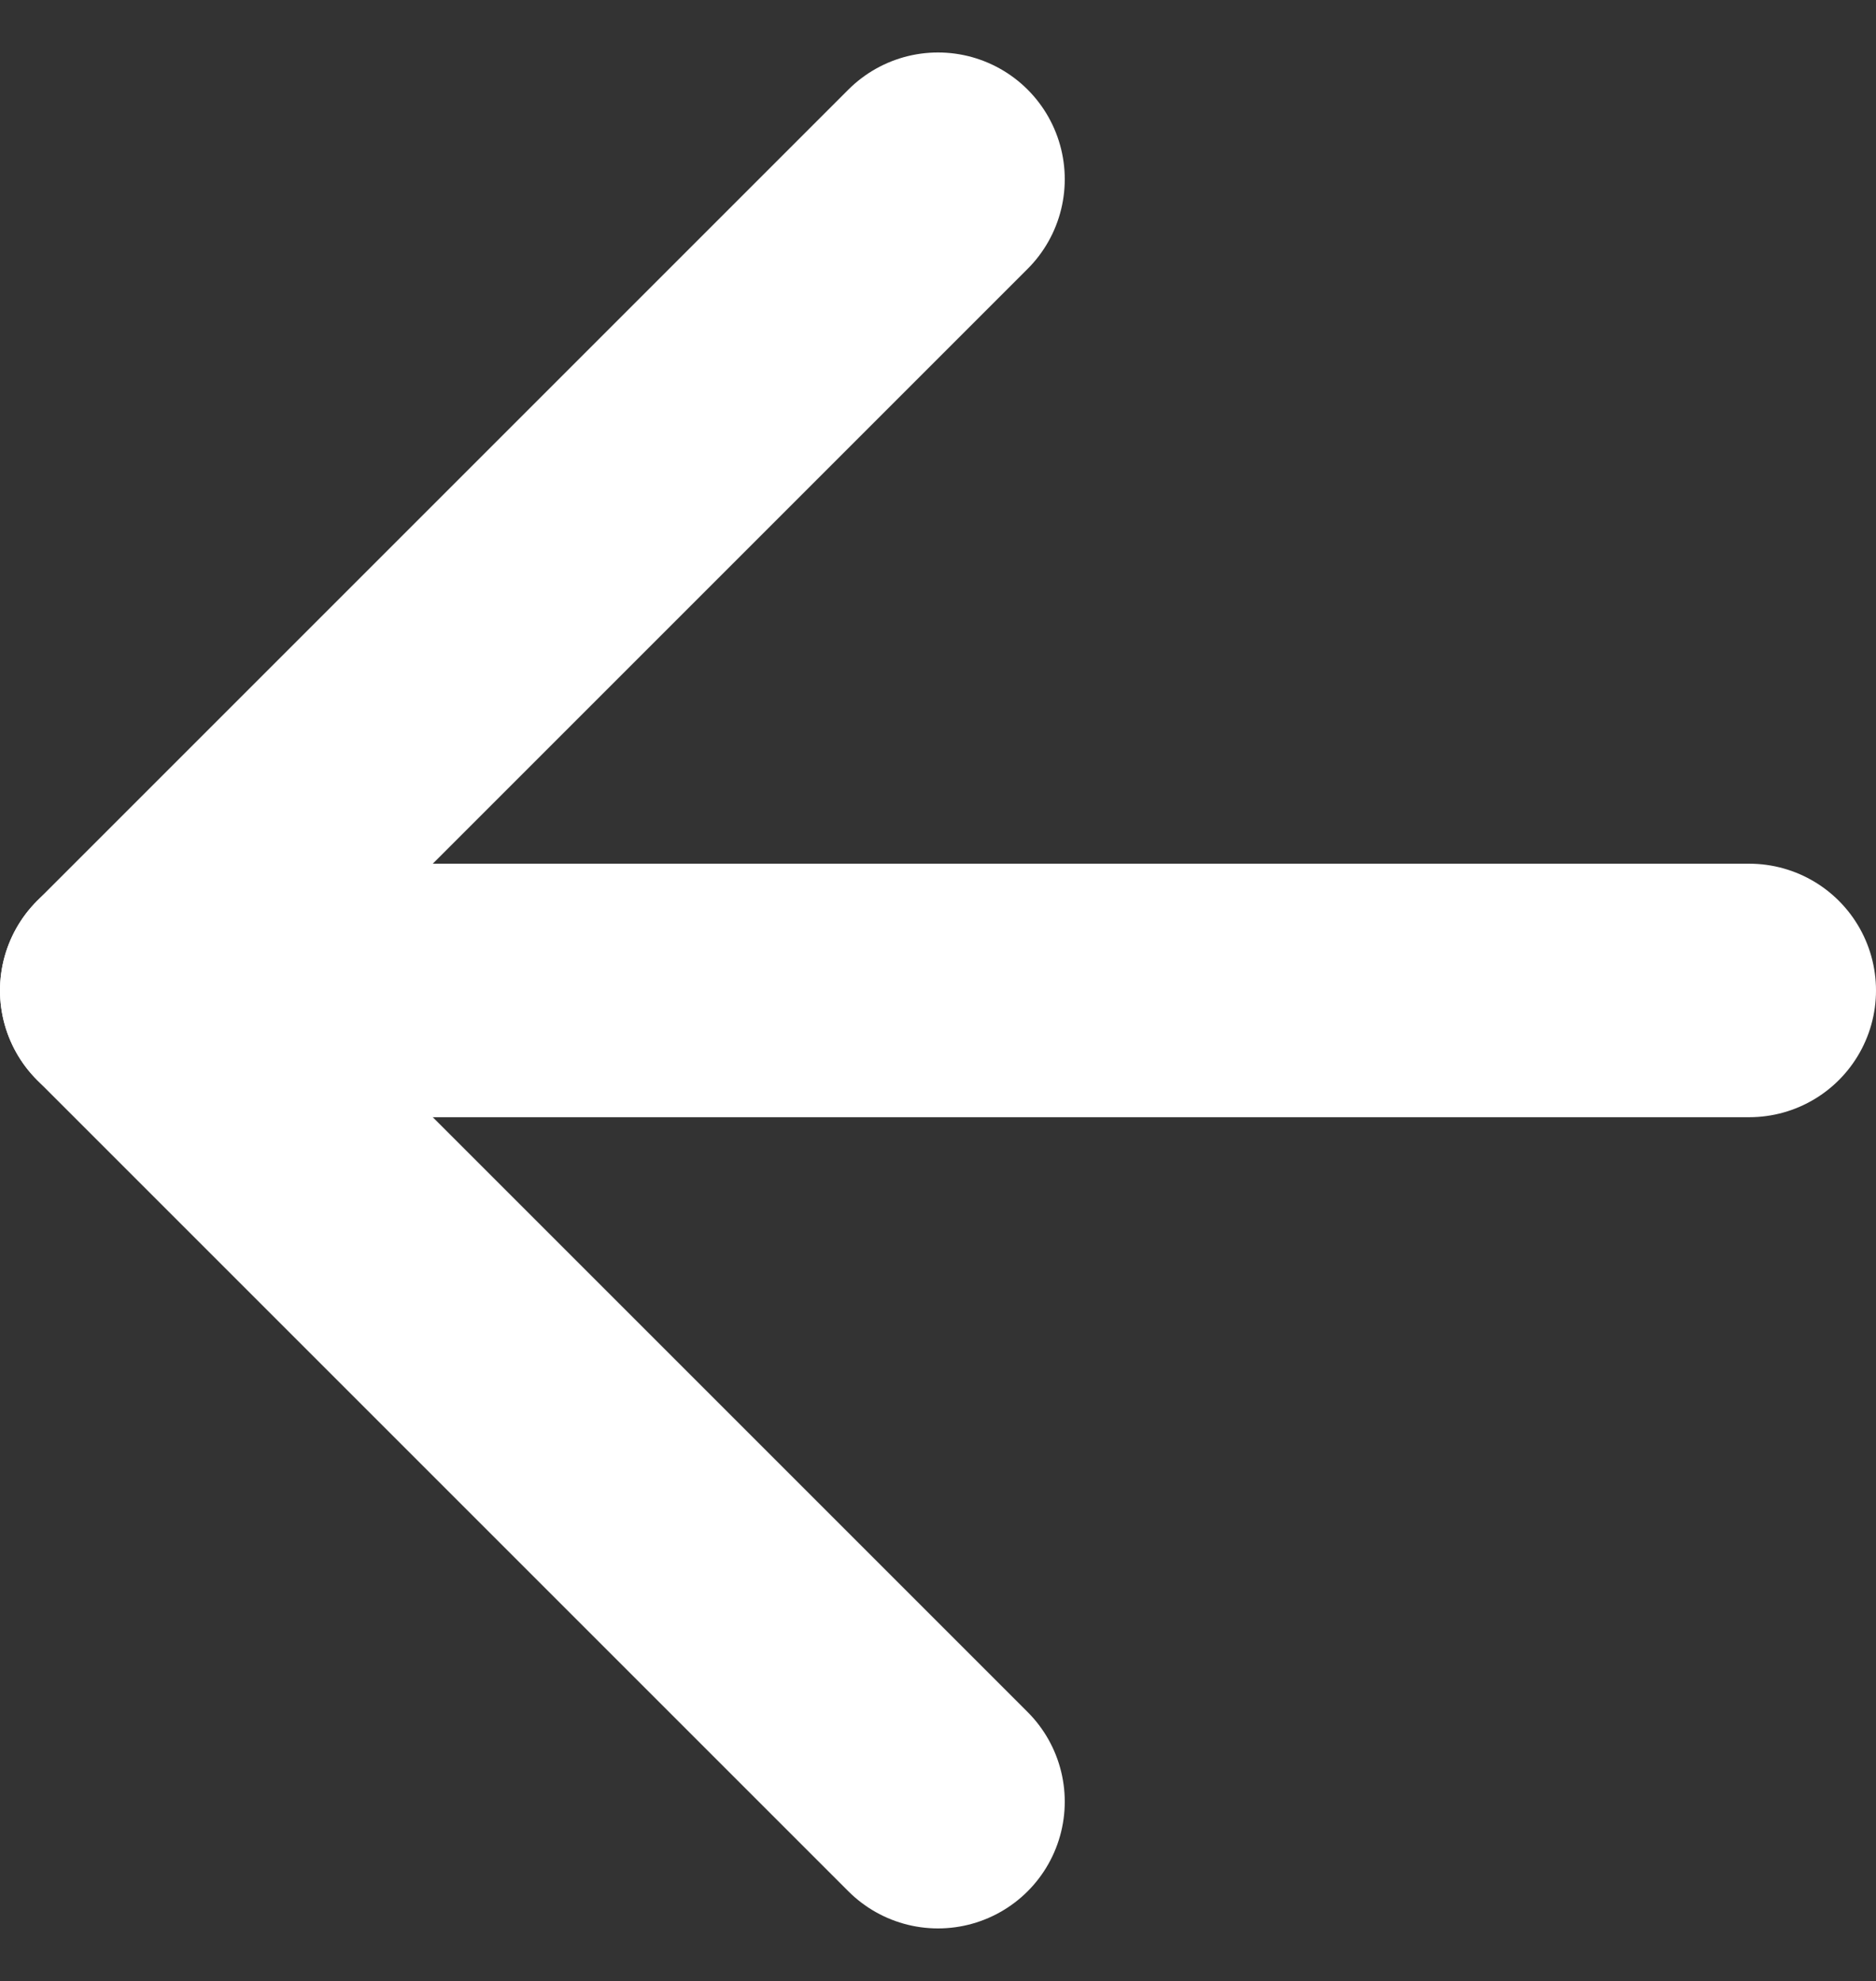 <svg xmlns="http://www.w3.org/2000/svg" width="14.8" height="15.629" viewBox="0 0 14.8 15.629">
  <rect x="0" y="0" width="14.8" height="15.629" fill="#333333" stroke="none"/>
  <g id="Group_58" data-name="Group 58" transform="translate(-1630.6 -3568.186)">
    <path id="Path_68750" data-name="Path 68750" d="M24.4,24.8,18,18.4,24.4,12" transform="translate(1613.6 3557.6)" fill="none" stroke="#fff" stroke-linecap="round" stroke-linejoin="round" stroke-width="2"/>
    <path id="Path_68751" data-name="Path 68751" d="M24.8,18H12" transform="translate(1619.6 3558)" fill="none" stroke="#fff" stroke-linecap="round" stroke-linejoin="round" stroke-width="2"/>
  </g>
</svg>
